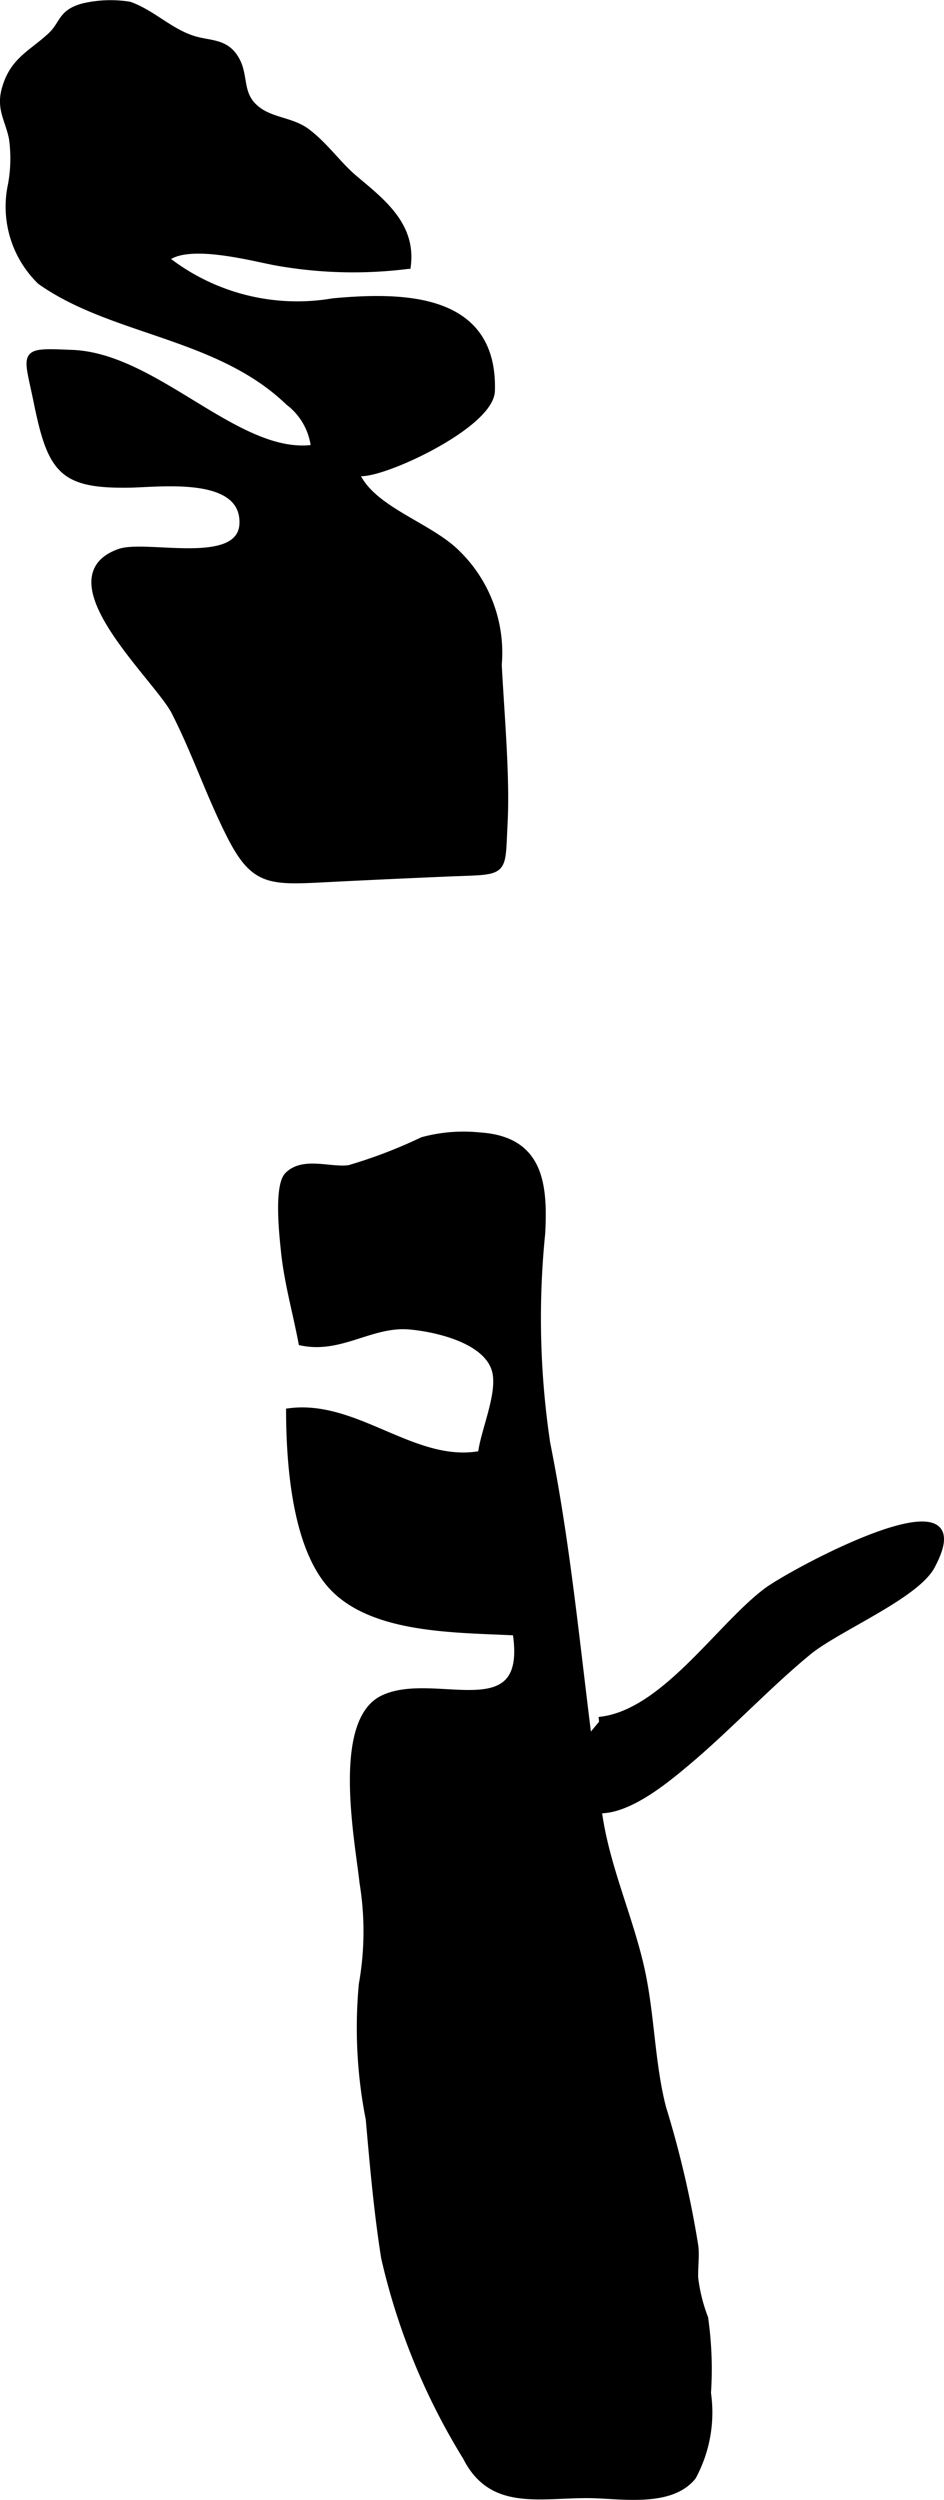 <?xml version="1.0" encoding="UTF-8"?>
<svg xmlns="http://www.w3.org/2000/svg"
     version="1.1"
     width="8.702mm"
     height="23.021mm"
     viewBox="0 0 24.667 65.256">
   <defs>
      <style type="text/css"><![CDATA[
      .a {
        stroke: #000;
        stroke-miterlimit: 10;
        stroke-width: 0.15px;
      }
    ]]></style>
   </defs>
   <path class="a"
         d="M1.046,7.35a2.731,2.731,0,0,1-.762-2.535,3.797,3.797,0,0,0,.025-1.202c-.101-.497-.341-.773-.181-1.316.215-.73.673-.897,1.179-1.361.347-.318.264-.606.858-.772a3.163,3.163,0,0,1,1.22-.045c.595.211,1.046.692,1.66.889.402.128.799.071,1.069.442.365.5.068,1.025.666,1.442.364.253.872.262,1.235.532.487.362.821.862,1.249,1.223.724.61,1.534,1.223,1.395,2.298a11.454,11.454,0,0,1-3.482-.096c-.657-.126-2.272-.558-2.833-.091a5.541,5.541,0,0,0,4.357,1.104c1.853-.171,4.231-.138,4.156,2.342-.03.991-3.431,2.471-3.566,2.09.349.98,1.919,1.394,2.662,2.142a3.634,3.634,0,0,1,1.083,2.917c.068,1.309.217,2.935.152,4.148-.071,1.371.065,1.239-1.521,1.306-1.067.046-2.082.092-3.114.145-1.508.077-1.924.109-2.561-1.155-.548-1.088-.889-2.133-1.437-3.209-.445-.876-3.37-3.492-1.44-4.185.7-.252,3.215.462,3.218-.768.002-1.281-2.161-.991-2.954-.98-1.755.026-2.059-.356-2.425-2.163-.274-1.34-.436-1.341.945-1.283,2.202.094,4.337,2.756,6.302,2.474a1.708,1.708,0,0,0-.667-1.177C5.7,8.74,2.932,8.687,1.046,7.35Z"/>
   <path class="a"
         d="M11.036,29.757a4.115,4.115,0,0,1,1.504-.121c1.597.104,1.697,1.294,1.632,2.554a22.029,22.029,0,0,0,.131,5.485c.655,3.266.868,6.491,1.367,9.739.204,1.327.75,2.536,1.062,3.83.3,1.24.284,2.538.595,3.762a26.465,26.465,0,0,1,.847,3.634c.029.269-.015.558-.004.829a4.326,4.326,0,0,0,.259,1.037,9.433,9.433,0,0,1,.074,1.962,3.534,3.534,0,0,1-.39,2.188c-.603.744-1.93.479-2.769.479-1.299,0-2.515.319-3.176-.992a17.171,17.171,0,0,1-2.134-5.207c-.19-1.2-.295-2.406-.402-3.618a12.276,12.276,0,0,1-.181-3.522,7.852,7.852,0,0,0,.018-2.653c-.109-1.04-.738-4.204.534-4.815,1.353-.65,3.864.845,3.467-1.712-1.586-.083-3.883-.032-4.913-1.323-.865-1.082-1.002-3.13-1.007-4.457,1.768-.235,3.282,1.438,5.014,1.112.067-.603.54-1.606.358-2.196-.238-.77-1.518-1.059-2.211-1.122-1.001-.092-1.801.637-2.837.418-.151-.797-.376-1.582-.458-2.391-.037-.359-.191-1.699.098-1.987.41-.409,1.117-.112,1.607-.181A12.729,12.729,0,0,0,11.036,29.757Z"/>
   <path class="a"
         d="M15.649,44.893c1.666-.158,3.111-2.409,4.362-3.358.668-.507,5.724-3.228,4.343-.65-.42.783-2.477,1.628-3.225,2.242-1.083.891-2.087,1.976-3.17,2.885-.582.489-1.784,1.497-2.6,1.191-1.207-.453-.145-1.61.434-2.31"/>
</svg>
